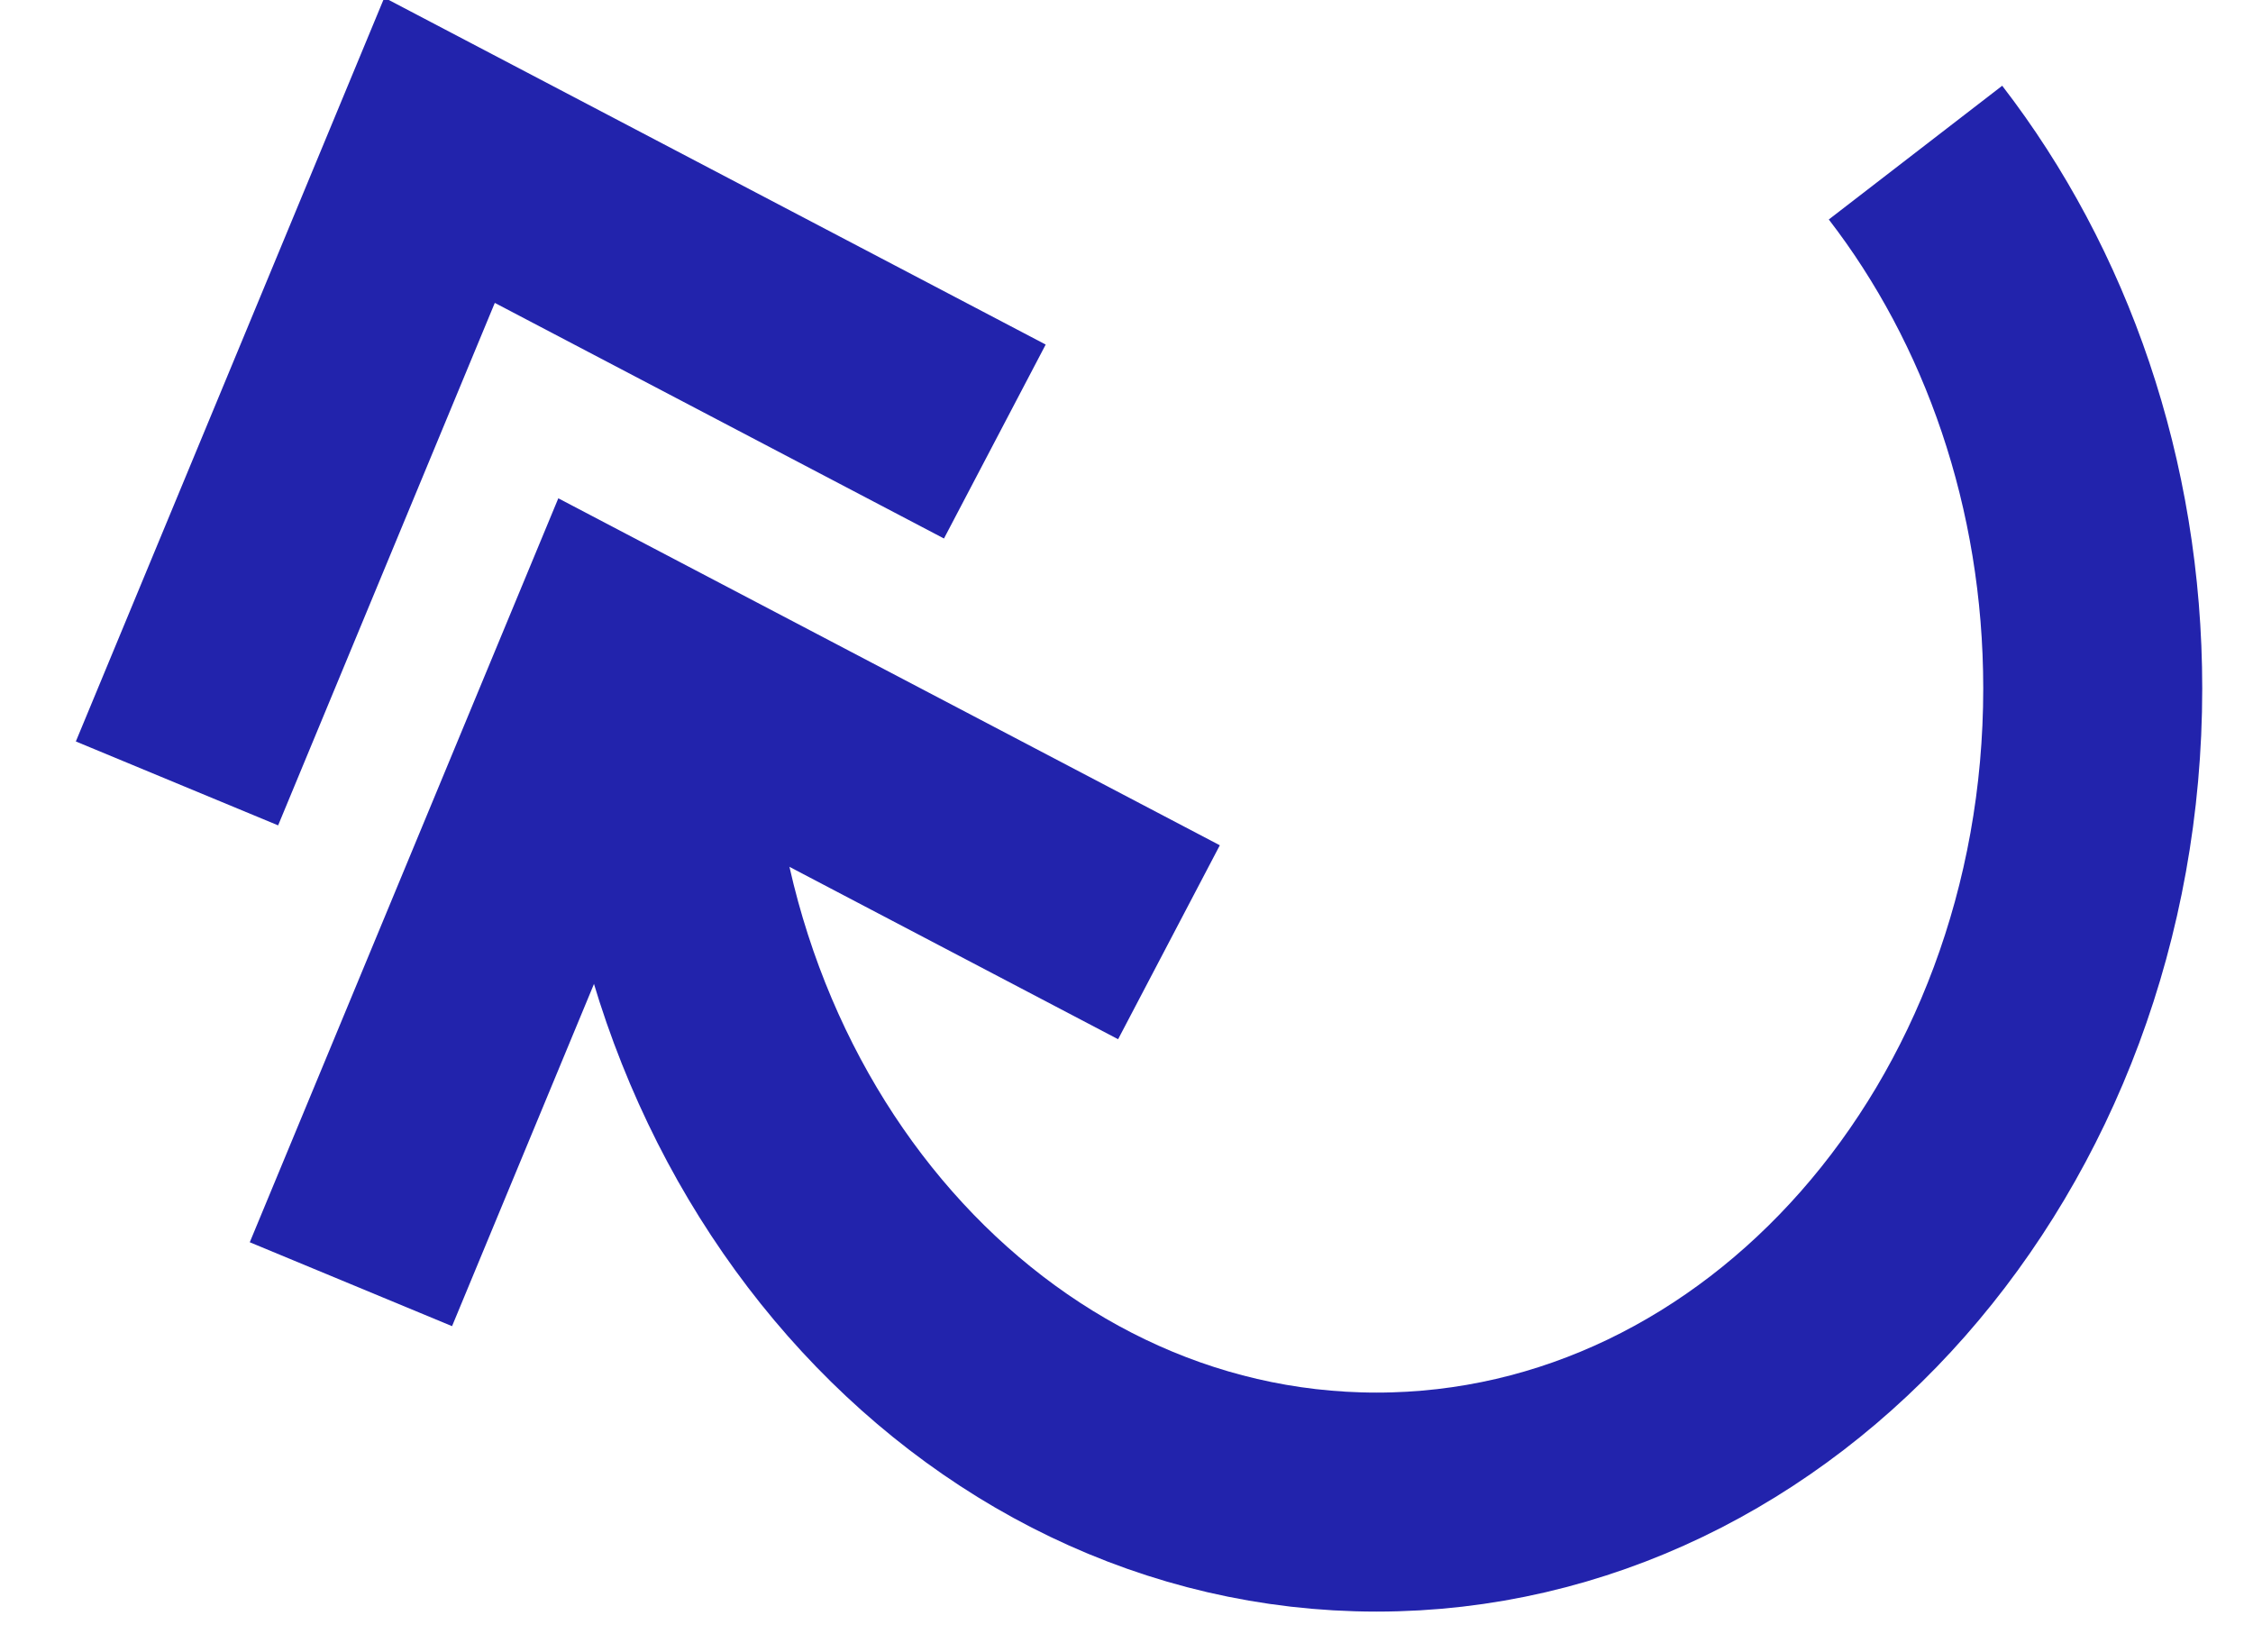 <?xml version="1.0" encoding="UTF-8"?>
<svg width="15px" height="11px" viewBox="0 0 15 11" version="1.1" xmlns="http://www.w3.org/2000/svg" xmlns:xlink="http://www.w3.org/1999/xlink">
    <!-- Generator: Sketch 59.1 (86144) - https://sketch.com -->
    <title>ico reply all</title>
    <desc>Created with Sketch.</desc>
    <g id="Symbols" stroke="none" stroke-width="1" fill="none" fill-rule="evenodd">
        <g id="Btns-Email-Ghost" transform="translate(-100, -7)" stroke="#2223AC" stroke-width="1.458">
            <g id="reply-all" transform="translate(85, 1)">
                <g id="ico-reply-all" transform="translate(22.5, 12) rotate(-90) translate(-22.5, -12) translate(17.5, 5.5)">
                    <path d="M6.417,3.396 C3.425,3.396 1,5.531 1,8.165 C1,10.798 3.425,12.933 6.417,12.933 C7.783,12.933 9.031,12.488 9.984,11.753" id="Path"></path>
                    <polyline id="Path" transform="translate(3.719, 4.011) rotate(-335) translate(-3.719, -4.011) " points="1.439 2.123 1.439 2.123 5.999 1.926 5.804 6.097"></polyline>
                    <polyline id="Path" transform="translate(7.053, 2.853) rotate(-335) translate(-7.053, -2.853) " points="4.773 0.965 4.773 0.965 9.332 0.768 9.137 4.938"></polyline>
                </g>
            </g>
        </g>
    </g>
</svg>